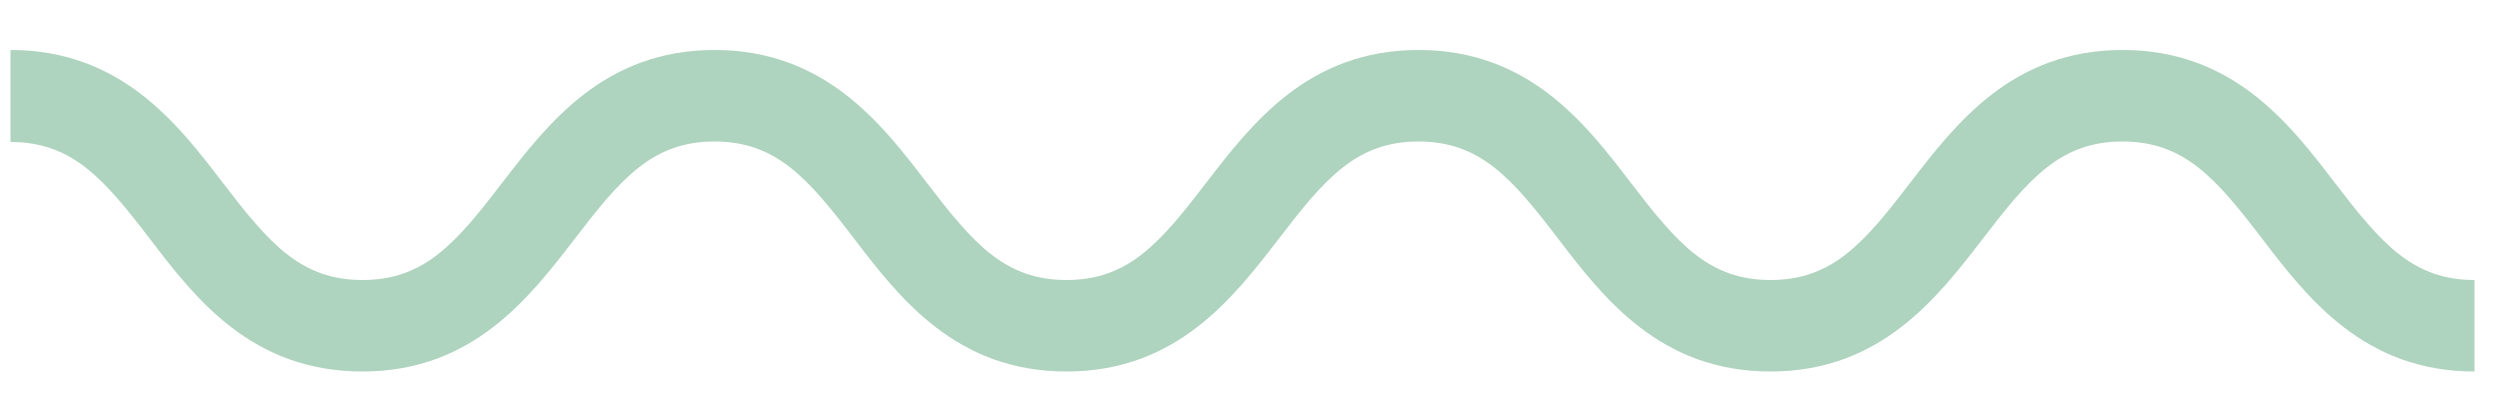 <svg xmlns="http://www.w3.org/2000/svg" xmlns:xlink="http://www.w3.org/1999/xlink" id="Capa_1" x="0px" y="0px" viewBox="0 0 500 80" style="enable-background:new 0 0 500 80;" xml:space="preserve">
<style type="text/css">
	.st0{fill:#AED4BF;}
</style>
<path class="st0" d="M494.9,74.3c-22.1,0-33.4-14.7-42.5-26.6c-9.2-12-15.5-19.4-27.9-19.4s-18.7,7.4-27.9,19.4  c-9.1,11.8-20.4,26.6-42.5,26.6c-22.1,0-33.4-14.7-42.5-26.6c-9.2-12-15.5-19.4-27.9-19.4c-12.4,0-18.7,7.4-27.9,19.4  c-9.1,11.8-20.4,26.6-42.5,26.6c-22.1,0-33.4-14.7-42.5-26.6c-9.2-12-15.5-19.4-27.9-19.4c-12.4,0-18.7,7.4-27.9,19.4  c-9.1,11.8-20.4,26.6-42.5,26.6C50.3,74.3,39,59.6,30,47.8c-9.2-12-15.5-19.4-27.9-19.4V10c22.1,0,33.4,14.7,42.5,26.6  c9.2,12,15.5,19.4,27.9,19.4c12.4,0,18.7-7.4,27.9-19.4c9.1-11.8,20.4-26.6,42.5-26.6c22.1,0,33.4,14.7,42.5,26.6  c9.2,12,15.5,19.4,27.9,19.4c12.4,0,18.7-7.4,27.9-19.4c9.1-11.8,20.4-26.6,42.5-26.6c22.1,0,33.4,14.7,42.5,26.6  c9.2,12,15.5,19.4,27.9,19.4c12.4,0,18.7-7.4,27.9-19.4c9.1-11.8,20.4-26.6,42.5-26.6s33.4,14.7,42.5,26.6  c9.2,12,15.5,19.4,27.9,19.4V74.3z"></path>
</svg>
